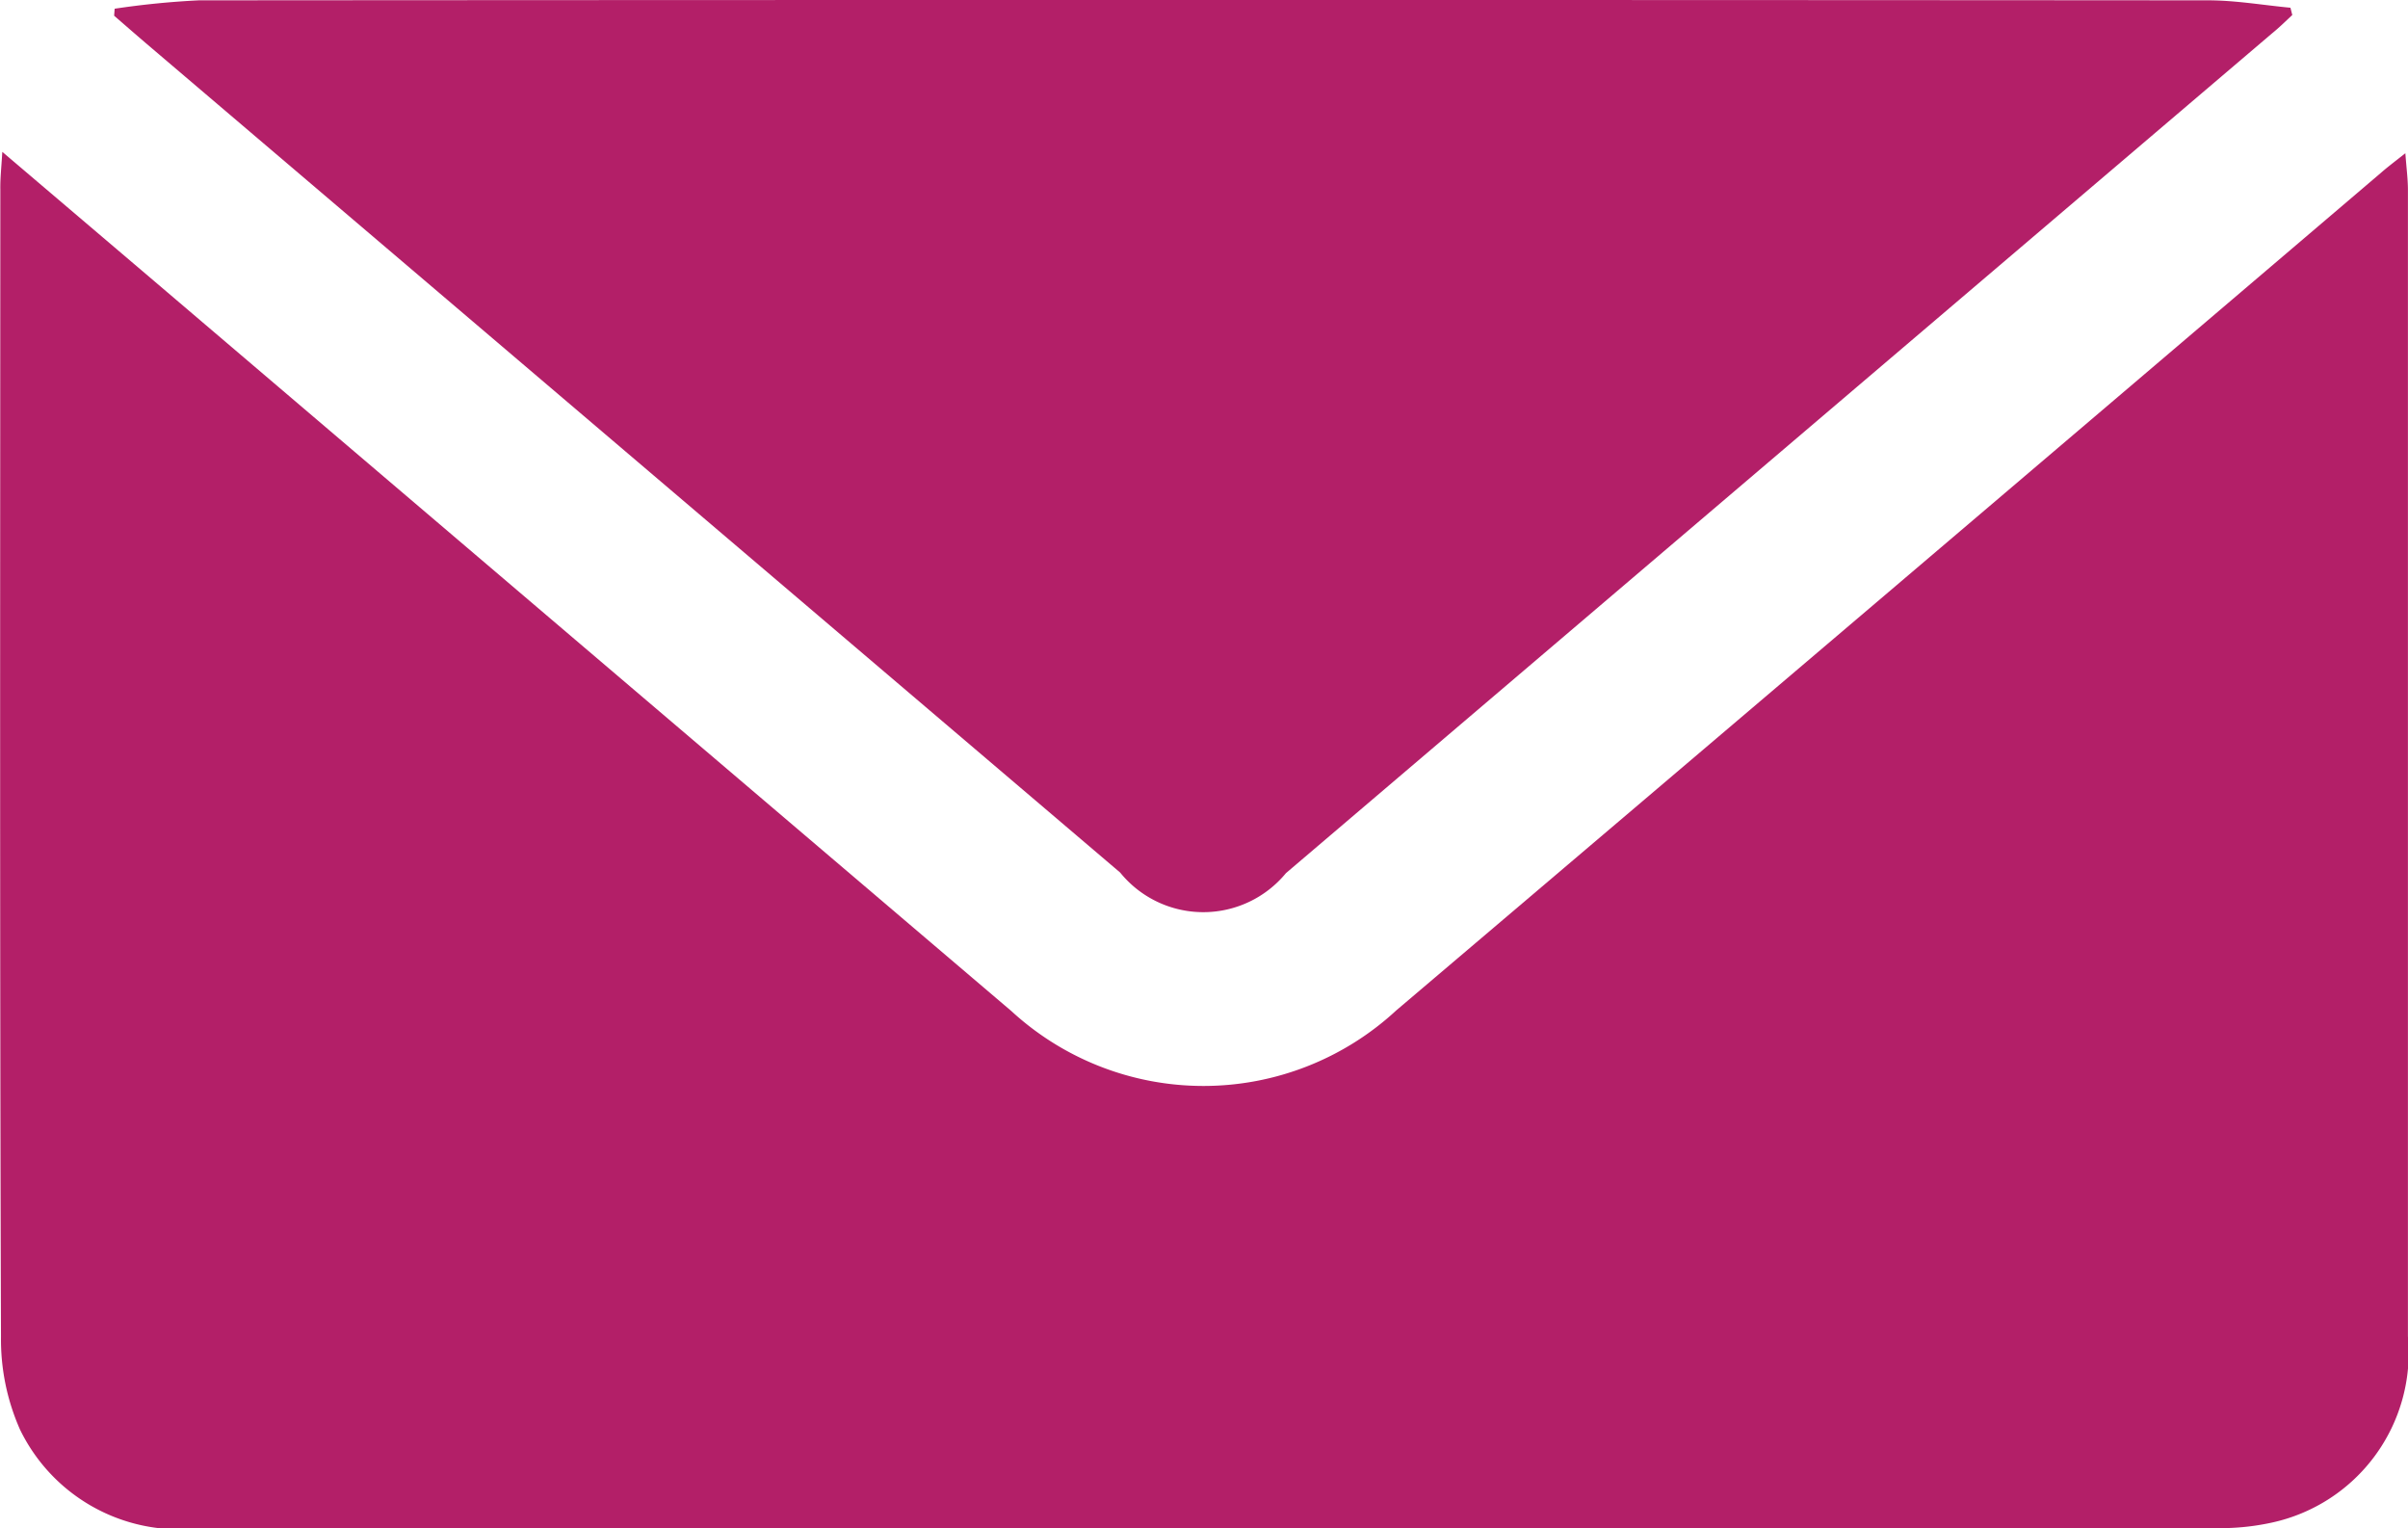 <svg id="Component_80_2" data-name="Component 80 – 2" xmlns="http://www.w3.org/2000/svg" width="36.479" height="23.146" viewBox="0 0 36.479 23.146">
  <path id="Path_153" data-name="Path 153" d="M248.281,197.007,250.624,199q6.469,5.51,12.941,11.018a4.3,4.3,0,0,0,5.832-.007q7.463-6.335,14.914-12.683c.1-.088.21-.171.374-.3.016.22.038.384.039.548q0,8.685,0,17.372a2.631,2.631,0,0,1-2.064,2.82,3.657,3.657,0,0,1-.89.082q-15.277.007-30.555.008a2.683,2.683,0,0,1-2.666-1.5,3.364,3.364,0,0,1-.288-1.407c-.019-5.79-.012-11.581-.01-17.372C248.248,197.416,248.266,197.255,248.281,197.007Z" transform="translate(-248.246 -194.707)" fill="#b31f68"/>
  <path id="Path_154" data-name="Path 154" d="M251.05,193.42a12.776,12.776,0,0,1,1.278-.127q15.218-.011,30.436,0c.416,0,.831.073,1.247.112l.028.11c-.1.094-.2.192-.312.283l-14.933,12.714a1.622,1.622,0,0,1-2.512-.009l-14.764-12.565c-.16-.137-.318-.275-.476-.412Z" transform="translate(-249.313 -193.288)" fill="#b31f68"/>
</svg>
